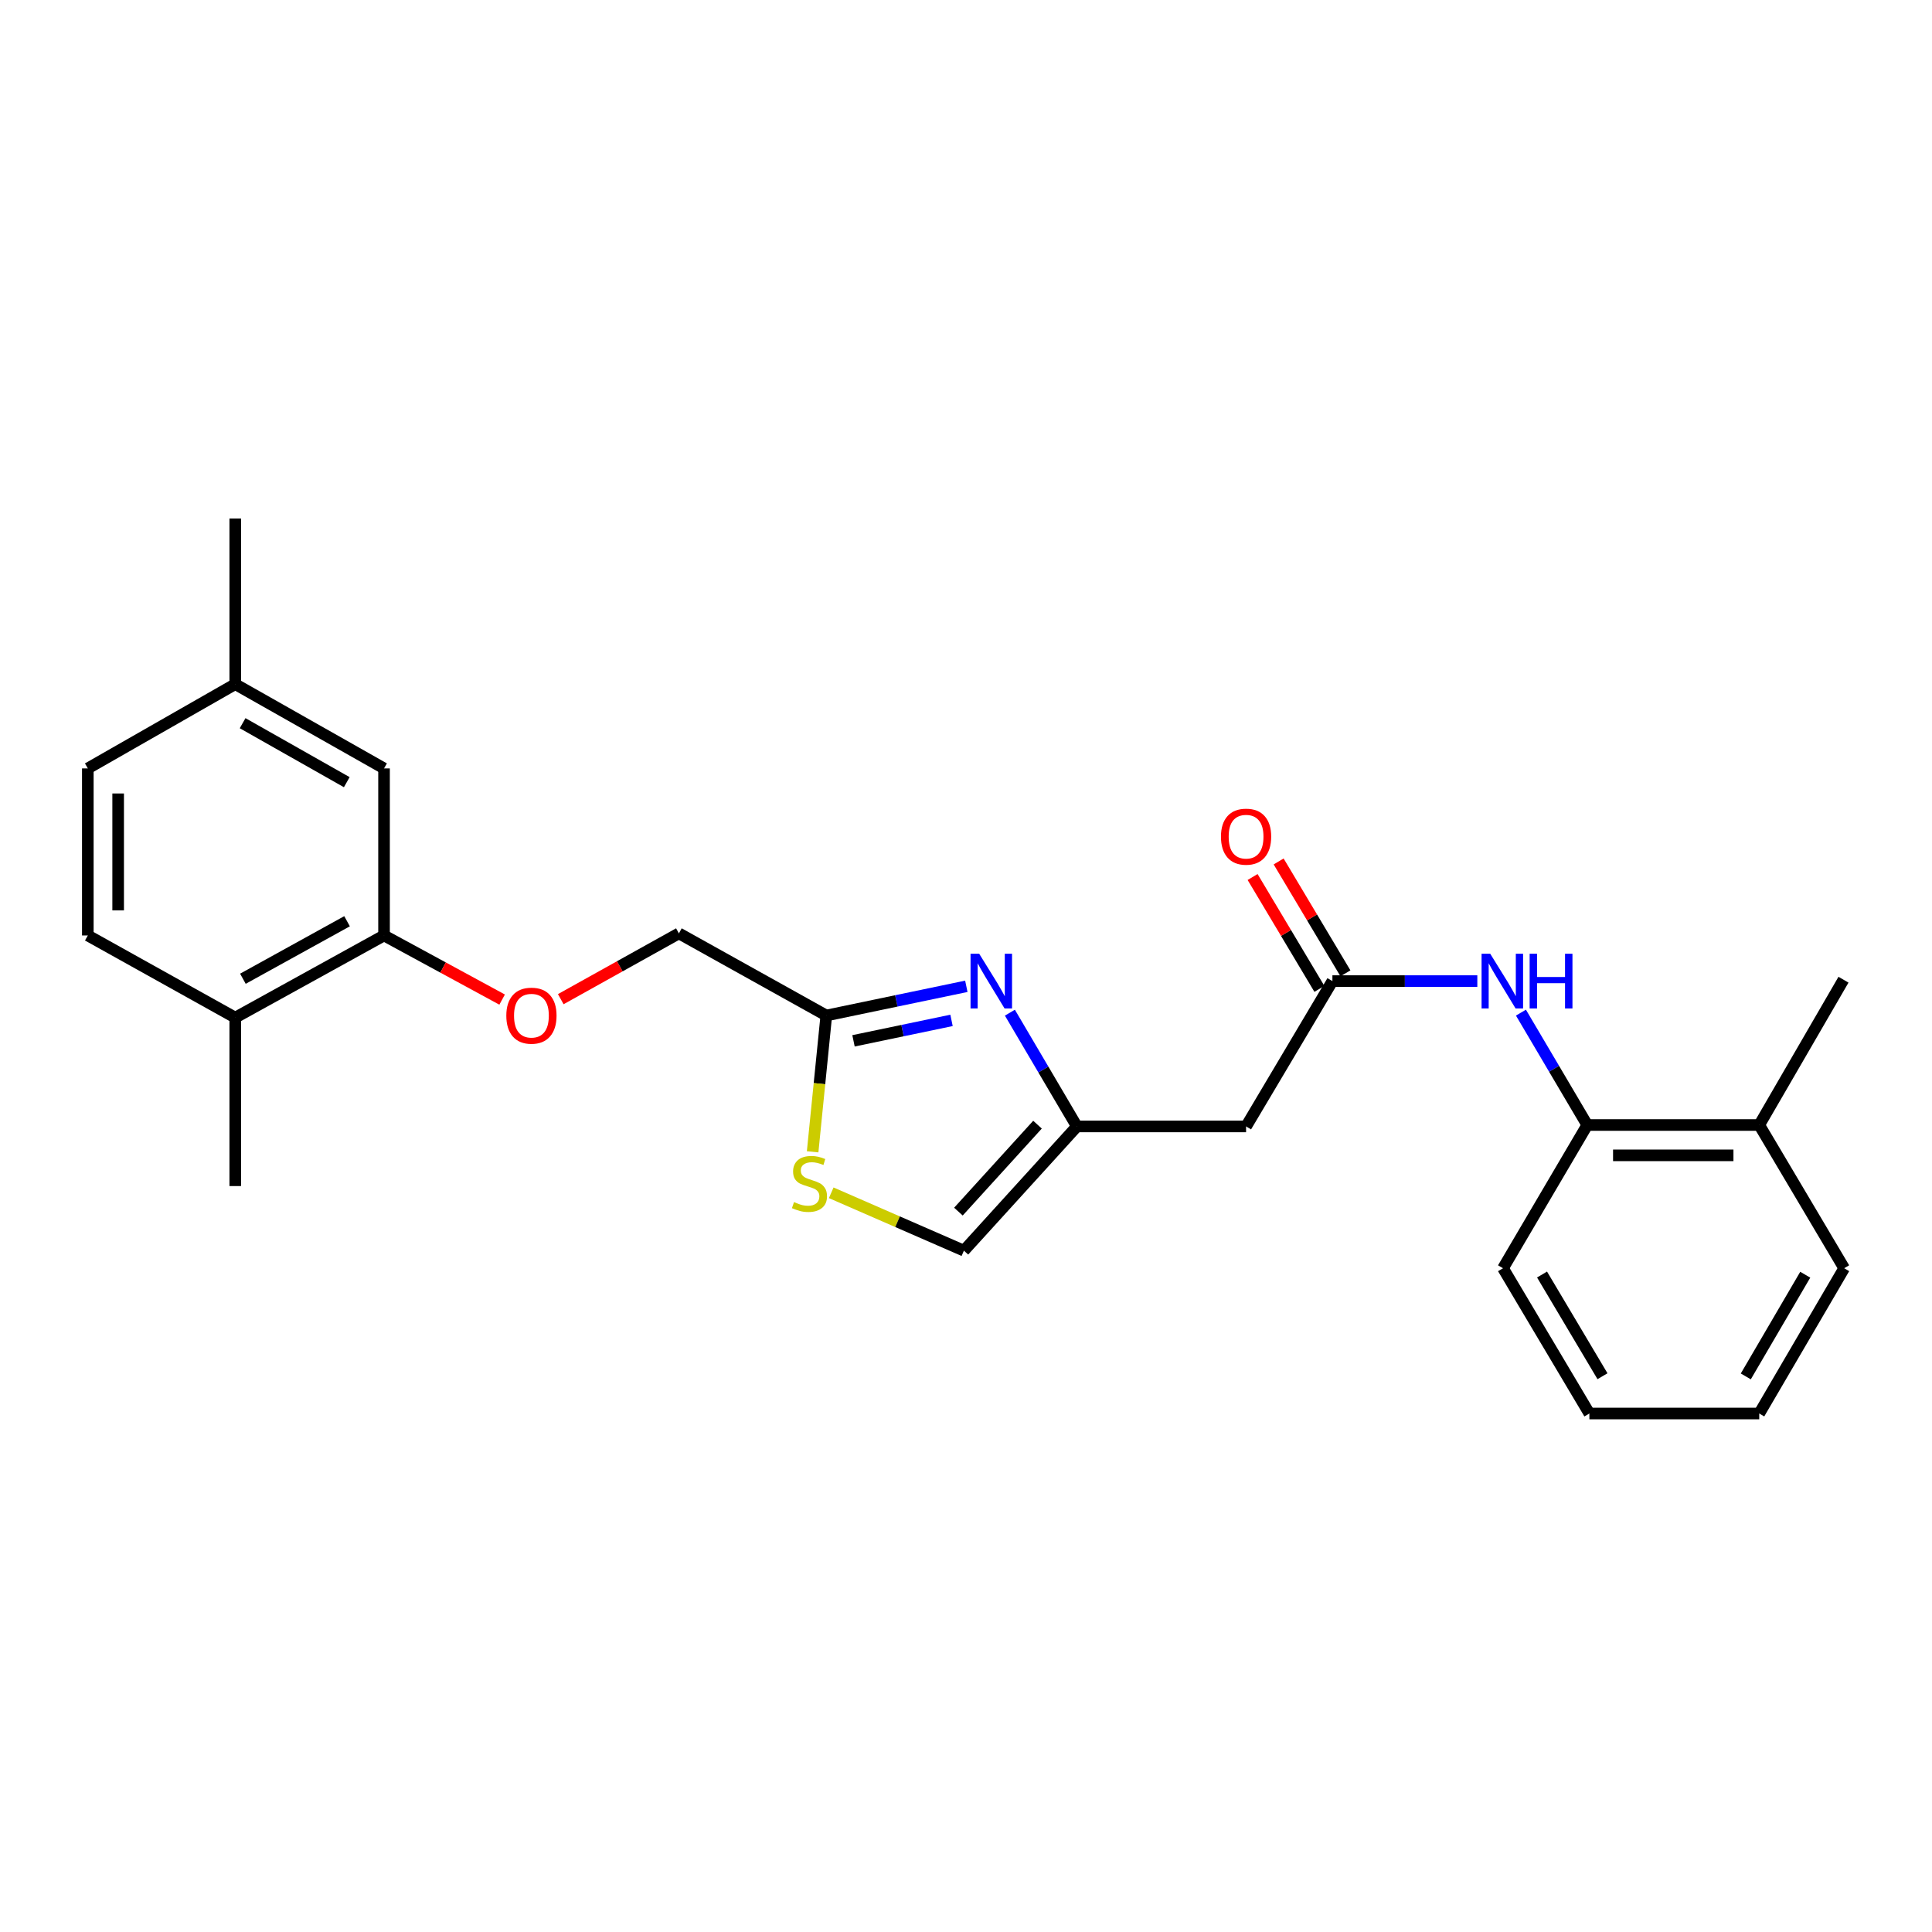 <?xml version='1.0' encoding='iso-8859-1'?>
<svg version='1.1' baseProfile='full'
              xmlns='http://www.w3.org/2000/svg'
                      xmlns:rdkit='http://www.rdkit.org/xml'
                      xmlns:xlink='http://www.w3.org/1999/xlink'
                  xml:space='preserve'
width='1000px' height='1000px' viewBox='0 0 1000 1000'>
<!-- END OF HEADER -->
<rect style='opacity:1.0;fill:#FFFFFF;stroke:none' width='1000' height='1000' x='0' y='0'> </rect>
<path class='bond-0' d='M 522.718,524.158 L 540.058,553.601' style='fill:none;fill-rule:evenodd;stroke:#0000FF;stroke-width:6px;stroke-linecap:butt;stroke-linejoin:miter;stroke-opacity:1' />
<path class='bond-0' d='M 540.058,553.601 L 557.397,583.043' style='fill:none;fill-rule:evenodd;stroke:#000000;stroke-width:6px;stroke-linecap:butt;stroke-linejoin:miter;stroke-opacity:1' />
<path class='bond-1' d='M 500.172,510.511 L 463.934,518.069' style='fill:none;fill-rule:evenodd;stroke:#0000FF;stroke-width:6px;stroke-linecap:butt;stroke-linejoin:miter;stroke-opacity:1' />
<path class='bond-1' d='M 463.934,518.069 L 427.695,525.628' style='fill:none;fill-rule:evenodd;stroke:#000000;stroke-width:6px;stroke-linecap:butt;stroke-linejoin:miter;stroke-opacity:1' />
<path class='bond-1' d='M 492.507,528.149 L 467.14,533.44' style='fill:none;fill-rule:evenodd;stroke:#0000FF;stroke-width:6px;stroke-linecap:butt;stroke-linejoin:miter;stroke-opacity:1' />
<path class='bond-1' d='M 467.14,533.44 L 441.773,538.731' style='fill:none;fill-rule:evenodd;stroke:#000000;stroke-width:6px;stroke-linecap:butt;stroke-linejoin:miter;stroke-opacity:1' />
<path class='bond-4' d='M 557.397,583.043 L 644.967,583.043' style='fill:none;fill-rule:evenodd;stroke:#000000;stroke-width:6px;stroke-linecap:butt;stroke-linejoin:miter;stroke-opacity:1' />
<path class='bond-6' d='M 557.397,583.043 L 498.918,647.34' style='fill:none;fill-rule:evenodd;stroke:#000000;stroke-width:6px;stroke-linecap:butt;stroke-linejoin:miter;stroke-opacity:1' />
<path class='bond-6' d='M 537.01,582.123 L 496.075,627.131' style='fill:none;fill-rule:evenodd;stroke:#000000;stroke-width:6px;stroke-linecap:butt;stroke-linejoin:miter;stroke-opacity:1' />
<path class='bond-3' d='M 427.695,525.628 L 424.156,560.9' style='fill:none;fill-rule:evenodd;stroke:#000000;stroke-width:6px;stroke-linecap:butt;stroke-linejoin:miter;stroke-opacity:1' />
<path class='bond-3' d='M 424.156,560.9 L 420.617,596.172' style='fill:none;fill-rule:evenodd;stroke:#CCCC00;stroke-width:6px;stroke-linecap:butt;stroke-linejoin:miter;stroke-opacity:1' />
<path class='bond-14' d='M 427.695,525.628 L 351.395,483.112' style='fill:none;fill-rule:evenodd;stroke:#000000;stroke-width:6px;stroke-linecap:butt;stroke-linejoin:miter;stroke-opacity:1' />
<path class='bond-2' d='M 689.655,507.816 L 644.967,583.043' style='fill:none;fill-rule:evenodd;stroke:#000000;stroke-width:6px;stroke-linecap:butt;stroke-linejoin:miter;stroke-opacity:1' />
<path class='bond-5' d='M 689.655,507.816 L 727.158,507.816' style='fill:none;fill-rule:evenodd;stroke:#000000;stroke-width:6px;stroke-linecap:butt;stroke-linejoin:miter;stroke-opacity:1' />
<path class='bond-5' d='M 727.158,507.816 L 764.661,507.816' style='fill:none;fill-rule:evenodd;stroke:#0000FF;stroke-width:6px;stroke-linecap:butt;stroke-linejoin:miter;stroke-opacity:1' />
<path class='bond-12' d='M 696.395,503.791 L 679.109,474.839' style='fill:none;fill-rule:evenodd;stroke:#000000;stroke-width:6px;stroke-linecap:butt;stroke-linejoin:miter;stroke-opacity:1' />
<path class='bond-12' d='M 679.109,474.839 L 661.822,445.887' style='fill:none;fill-rule:evenodd;stroke:#FF0000;stroke-width:6px;stroke-linecap:butt;stroke-linejoin:miter;stroke-opacity:1' />
<path class='bond-12' d='M 682.914,511.84 L 665.628,482.889' style='fill:none;fill-rule:evenodd;stroke:#000000;stroke-width:6px;stroke-linecap:butt;stroke-linejoin:miter;stroke-opacity:1' />
<path class='bond-12' d='M 665.628,482.889 L 648.341,453.937' style='fill:none;fill-rule:evenodd;stroke:#FF0000;stroke-width:6px;stroke-linecap:butt;stroke-linejoin:miter;stroke-opacity:1' />
<path class='bond-25' d='M 430.241,617.385 L 464.58,632.363' style='fill:none;fill-rule:evenodd;stroke:#CCCC00;stroke-width:6px;stroke-linecap:butt;stroke-linejoin:miter;stroke-opacity:1' />
<path class='bond-25' d='M 464.58,632.363 L 498.918,647.34' style='fill:none;fill-rule:evenodd;stroke:#000000;stroke-width:6px;stroke-linecap:butt;stroke-linejoin:miter;stroke-opacity:1' />
<path class='bond-8' d='M 787.234,524.138 L 804.399,553.22' style='fill:none;fill-rule:evenodd;stroke:#0000FF;stroke-width:6px;stroke-linecap:butt;stroke-linejoin:miter;stroke-opacity:1' />
<path class='bond-8' d='M 804.399,553.22 L 821.564,582.301' style='fill:none;fill-rule:evenodd;stroke:#000000;stroke-width:6px;stroke-linecap:butt;stroke-linejoin:miter;stroke-opacity:1' />
<path class='bond-7' d='M 198.778,484.194 L 229.339,500.791' style='fill:none;fill-rule:evenodd;stroke:#000000;stroke-width:6px;stroke-linecap:butt;stroke-linejoin:miter;stroke-opacity:1' />
<path class='bond-7' d='M 229.339,500.791 L 259.899,517.389' style='fill:none;fill-rule:evenodd;stroke:#FF0000;stroke-width:6px;stroke-linecap:butt;stroke-linejoin:miter;stroke-opacity:1' />
<path class='bond-10' d='M 198.778,484.194 L 121.763,526.718' style='fill:none;fill-rule:evenodd;stroke:#000000;stroke-width:6px;stroke-linecap:butt;stroke-linejoin:miter;stroke-opacity:1' />
<path class='bond-10' d='M 179.636,476.827 L 125.726,506.595' style='fill:none;fill-rule:evenodd;stroke:#000000;stroke-width:6px;stroke-linecap:butt;stroke-linejoin:miter;stroke-opacity:1' />
<path class='bond-11' d='M 198.778,484.194 L 198.778,397.732' style='fill:none;fill-rule:evenodd;stroke:#000000;stroke-width:6px;stroke-linecap:butt;stroke-linejoin:miter;stroke-opacity:1' />
<path class='bond-13' d='M 821.564,582.301 L 910.582,582.301' style='fill:none;fill-rule:evenodd;stroke:#000000;stroke-width:6px;stroke-linecap:butt;stroke-linejoin:miter;stroke-opacity:1' />
<path class='bond-13' d='M 834.916,598.003 L 897.229,598.003' style='fill:none;fill-rule:evenodd;stroke:#000000;stroke-width:6px;stroke-linecap:butt;stroke-linejoin:miter;stroke-opacity:1' />
<path class='bond-18' d='M 821.564,582.301 L 777.958,656.438' style='fill:none;fill-rule:evenodd;stroke:#000000;stroke-width:6px;stroke-linecap:butt;stroke-linejoin:miter;stroke-opacity:1' />
<path class='bond-9' d='M 290.254,517.17 L 320.825,500.141' style='fill:none;fill-rule:evenodd;stroke:#FF0000;stroke-width:6px;stroke-linecap:butt;stroke-linejoin:miter;stroke-opacity:1' />
<path class='bond-9' d='M 320.825,500.141 L 351.395,483.112' style='fill:none;fill-rule:evenodd;stroke:#000000;stroke-width:6px;stroke-linecap:butt;stroke-linejoin:miter;stroke-opacity:1' />
<path class='bond-15' d='M 121.763,526.718 L 45.455,484.194' style='fill:none;fill-rule:evenodd;stroke:#000000;stroke-width:6px;stroke-linecap:butt;stroke-linejoin:miter;stroke-opacity:1' />
<path class='bond-19' d='M 121.763,526.718 L 121.763,613.905' style='fill:none;fill-rule:evenodd;stroke:#000000;stroke-width:6px;stroke-linecap:butt;stroke-linejoin:miter;stroke-opacity:1' />
<path class='bond-16' d='M 198.778,397.732 L 121.763,354.117' style='fill:none;fill-rule:evenodd;stroke:#000000;stroke-width:6px;stroke-linecap:butt;stroke-linejoin:miter;stroke-opacity:1' />
<path class='bond-16' d='M 179.489,404.852 L 125.578,374.322' style='fill:none;fill-rule:evenodd;stroke:#000000;stroke-width:6px;stroke-linecap:butt;stroke-linejoin:miter;stroke-opacity:1' />
<path class='bond-20' d='M 910.582,582.301 L 954.188,507.092' style='fill:none;fill-rule:evenodd;stroke:#000000;stroke-width:6px;stroke-linecap:butt;stroke-linejoin:miter;stroke-opacity:1' />
<path class='bond-21' d='M 910.582,582.301 L 954.545,656.438' style='fill:none;fill-rule:evenodd;stroke:#000000;stroke-width:6px;stroke-linecap:butt;stroke-linejoin:miter;stroke-opacity:1' />
<path class='bond-26' d='M 45.455,484.194 L 45.455,397.732' style='fill:none;fill-rule:evenodd;stroke:#000000;stroke-width:6px;stroke-linecap:butt;stroke-linejoin:miter;stroke-opacity:1' />
<path class='bond-26' d='M 61.156,471.225 L 61.156,410.701' style='fill:none;fill-rule:evenodd;stroke:#000000;stroke-width:6px;stroke-linecap:butt;stroke-linejoin:miter;stroke-opacity:1' />
<path class='bond-17' d='M 121.763,354.117 L 45.455,397.732' style='fill:none;fill-rule:evenodd;stroke:#000000;stroke-width:6px;stroke-linecap:butt;stroke-linejoin:miter;stroke-opacity:1' />
<path class='bond-22' d='M 121.763,354.117 L 121.763,268.37' style='fill:none;fill-rule:evenodd;stroke:#000000;stroke-width:6px;stroke-linecap:butt;stroke-linejoin:miter;stroke-opacity:1' />
<path class='bond-23' d='M 777.958,656.438 L 822.654,731.63' style='fill:none;fill-rule:evenodd;stroke:#000000;stroke-width:6px;stroke-linecap:butt;stroke-linejoin:miter;stroke-opacity:1' />
<path class='bond-23' d='M 798.159,659.694 L 829.446,712.328' style='fill:none;fill-rule:evenodd;stroke:#000000;stroke-width:6px;stroke-linecap:butt;stroke-linejoin:miter;stroke-opacity:1' />
<path class='bond-27' d='M 954.545,656.438 L 910.582,731.63' style='fill:none;fill-rule:evenodd;stroke:#000000;stroke-width:6px;stroke-linecap:butt;stroke-linejoin:miter;stroke-opacity:1' />
<path class='bond-27' d='M 934.396,659.791 L 903.622,712.426' style='fill:none;fill-rule:evenodd;stroke:#000000;stroke-width:6px;stroke-linecap:butt;stroke-linejoin:miter;stroke-opacity:1' />
<path class='bond-24' d='M 822.654,731.63 L 910.582,731.63' style='fill:none;fill-rule:evenodd;stroke:#000000;stroke-width:6px;stroke-linecap:butt;stroke-linejoin:miter;stroke-opacity:1' />
<path  class='atom-0' d='M 506.833 493.656
L 516.113 508.656
Q 517.033 510.136, 518.513 512.816
Q 519.993 515.496, 520.073 515.656
L 520.073 493.656
L 523.833 493.656
L 523.833 521.976
L 519.953 521.976
L 509.993 505.576
Q 508.833 503.656, 507.593 501.456
Q 506.393 499.256, 506.033 498.576
L 506.033 521.976
L 502.353 521.976
L 502.353 493.656
L 506.833 493.656
' fill='#0000FF'/>
<path  class='atom-4' d='M 410.981 622.194
Q 411.301 622.314, 412.621 622.874
Q 413.941 623.434, 415.381 623.794
Q 416.861 624.114, 418.301 624.114
Q 420.981 624.114, 422.541 622.834
Q 424.101 621.514, 424.101 619.234
Q 424.101 617.674, 423.301 616.714
Q 422.541 615.754, 421.341 615.234
Q 420.141 614.714, 418.141 614.114
Q 415.621 613.354, 414.101 612.634
Q 412.621 611.914, 411.541 610.394
Q 410.501 608.874, 410.501 606.314
Q 410.501 602.754, 412.901 600.554
Q 415.341 598.354, 420.141 598.354
Q 423.421 598.354, 427.141 599.914
L 426.221 602.994
Q 422.821 601.594, 420.261 601.594
Q 417.501 601.594, 415.981 602.754
Q 414.461 603.874, 414.501 605.834
Q 414.501 607.354, 415.261 608.274
Q 416.061 609.194, 417.181 609.714
Q 418.341 610.234, 420.261 610.834
Q 422.821 611.634, 424.341 612.434
Q 425.861 613.234, 426.941 614.874
Q 428.061 616.474, 428.061 619.234
Q 428.061 623.154, 425.421 625.274
Q 422.821 627.354, 418.461 627.354
Q 415.941 627.354, 414.021 626.794
Q 412.141 626.274, 409.901 625.354
L 410.981 622.194
' fill='#CCCC00'/>
<path  class='atom-6' d='M 771.34 493.656
L 780.62 508.656
Q 781.54 510.136, 783.02 512.816
Q 784.5 515.496, 784.58 515.656
L 784.58 493.656
L 788.34 493.656
L 788.34 521.976
L 784.46 521.976
L 774.5 505.576
Q 773.34 503.656, 772.1 501.456
Q 770.9 499.256, 770.54 498.576
L 770.54 521.976
L 766.86 521.976
L 766.86 493.656
L 771.34 493.656
' fill='#0000FF'/>
<path  class='atom-6' d='M 791.74 493.656
L 795.58 493.656
L 795.58 505.696
L 810.06 505.696
L 810.06 493.656
L 813.9 493.656
L 813.9 521.976
L 810.06 521.976
L 810.06 508.896
L 795.58 508.896
L 795.58 521.976
L 791.74 521.976
L 791.74 493.656
' fill='#0000FF'/>
<path  class='atom-10' d='M 262.069 525.708
Q 262.069 518.908, 265.429 515.108
Q 268.789 511.308, 275.069 511.308
Q 281.349 511.308, 284.709 515.108
Q 288.069 518.908, 288.069 525.708
Q 288.069 532.588, 284.669 536.508
Q 281.269 540.388, 275.069 540.388
Q 268.829 540.388, 265.429 536.508
Q 262.069 532.628, 262.069 525.708
M 275.069 537.188
Q 279.389 537.188, 281.709 534.308
Q 284.069 531.388, 284.069 525.708
Q 284.069 520.148, 281.709 517.348
Q 279.389 514.508, 275.069 514.508
Q 270.749 514.508, 268.389 517.308
Q 266.069 520.108, 266.069 525.708
Q 266.069 531.428, 268.389 534.308
Q 270.749 537.188, 275.069 537.188
' fill='#FF0000'/>
<path  class='atom-13' d='M 631.967 433.053
Q 631.967 426.253, 635.327 422.453
Q 638.687 418.653, 644.967 418.653
Q 651.247 418.653, 654.607 422.453
Q 657.967 426.253, 657.967 433.053
Q 657.967 439.933, 654.567 443.853
Q 651.167 447.733, 644.967 447.733
Q 638.727 447.733, 635.327 443.853
Q 631.967 439.973, 631.967 433.053
M 644.967 444.533
Q 649.287 444.533, 651.607 441.653
Q 653.967 438.733, 653.967 433.053
Q 653.967 427.493, 651.607 424.693
Q 649.287 421.853, 644.967 421.853
Q 640.647 421.853, 638.287 424.653
Q 635.967 427.453, 635.967 433.053
Q 635.967 438.773, 638.287 441.653
Q 640.647 444.533, 644.967 444.533
' fill='#FF0000'/>
</svg>
